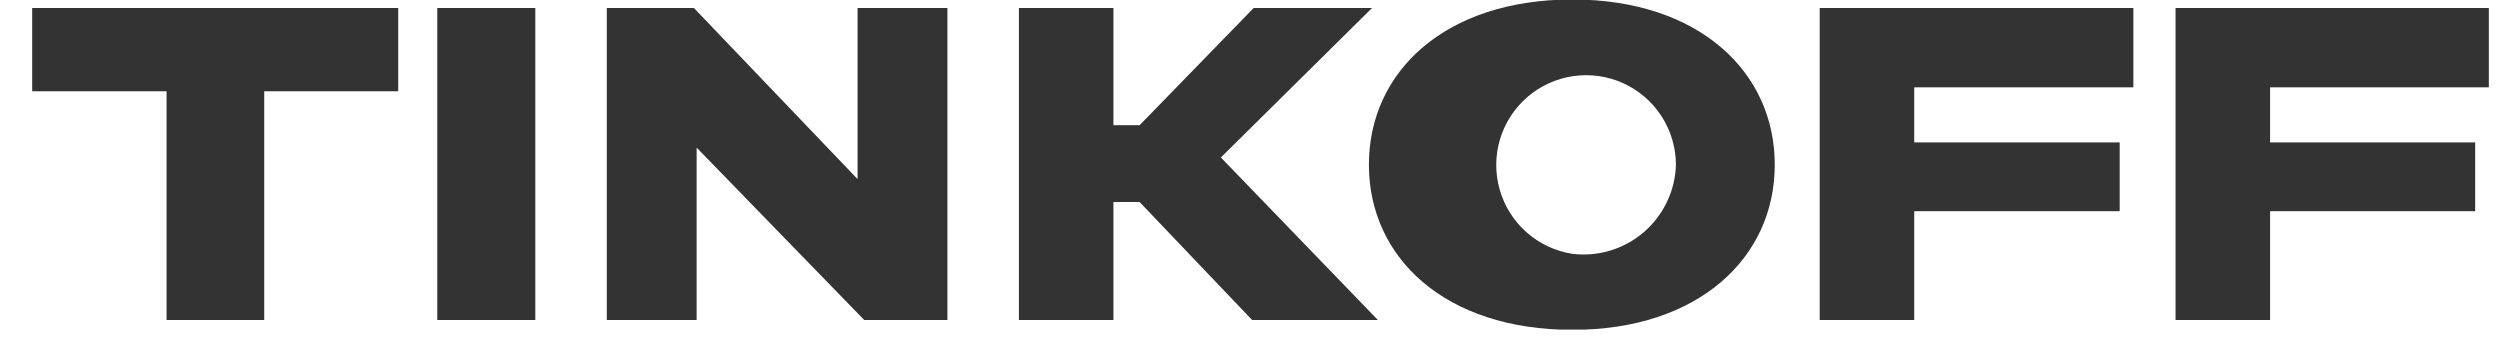 <svg width="64" height="9" viewBox="0 0 64 9" fill="none" xmlns="http://www.w3.org/2000/svg">
<g clip-path="url(#clip0_2_283)">
<path fill-rule="evenodd" clip-rule="evenodd" d="M6.764 8.192V2.336H10.194V0.205H0.824V2.336H4.264V8.192H6.764ZM13.704 0.205H11.194V8.192H13.704V0.205ZM15.534 0.205V8.192H17.834V3.779L22.124 8.192H24.254V0.205H21.954V4.585L17.764 0.205H15.534ZM29.174 5.172L32.054 8.192H35.274L31.254 4.031L35.124 0.205H32.094L29.174 3.205H28.504V0.205H26.084V8.192H28.504V5.172H29.174ZM40.254 -0.013C36.994 -0.013 35.044 1.833 35.044 4.216C35.044 6.599 36.994 8.444 40.254 8.444C43.484 8.444 45.434 6.598 45.434 4.216C45.434 1.834 43.484 -0.013 40.254 -0.013ZM40.254 6.498C39.82 6.431 39.413 6.241 39.084 5.951C38.754 5.66 38.514 5.281 38.393 4.858C38.272 4.436 38.274 3.987 38.4 3.566C38.526 3.145 38.77 2.769 39.103 2.482C39.436 2.195 39.845 2.01 40.28 1.948C40.715 1.886 41.159 1.95 41.559 2.132C41.959 2.315 42.298 2.608 42.536 2.977C42.775 3.347 42.902 3.776 42.904 4.216C42.895 4.545 42.817 4.868 42.675 5.166C42.534 5.463 42.332 5.727 42.083 5.942C41.834 6.157 41.542 6.317 41.227 6.413C40.912 6.509 40.581 6.538 40.254 6.498ZM54.614 0.205H46.584V8.192H49.004V5.407H54.264V3.645H49.004V2.236H54.614V0.205ZM63.714 0.205H55.694V8.192H58.114V5.407H63.364V3.645H58.114V2.236H63.714V0.205Z" fill="#333333"/>
</g>
<defs>
<clipPath id="clip0_2_283">
<rect width="62.91" height="8.437" fill="white" transform="translate(0.814)"/>
</clipPath>
</defs>
</svg>

